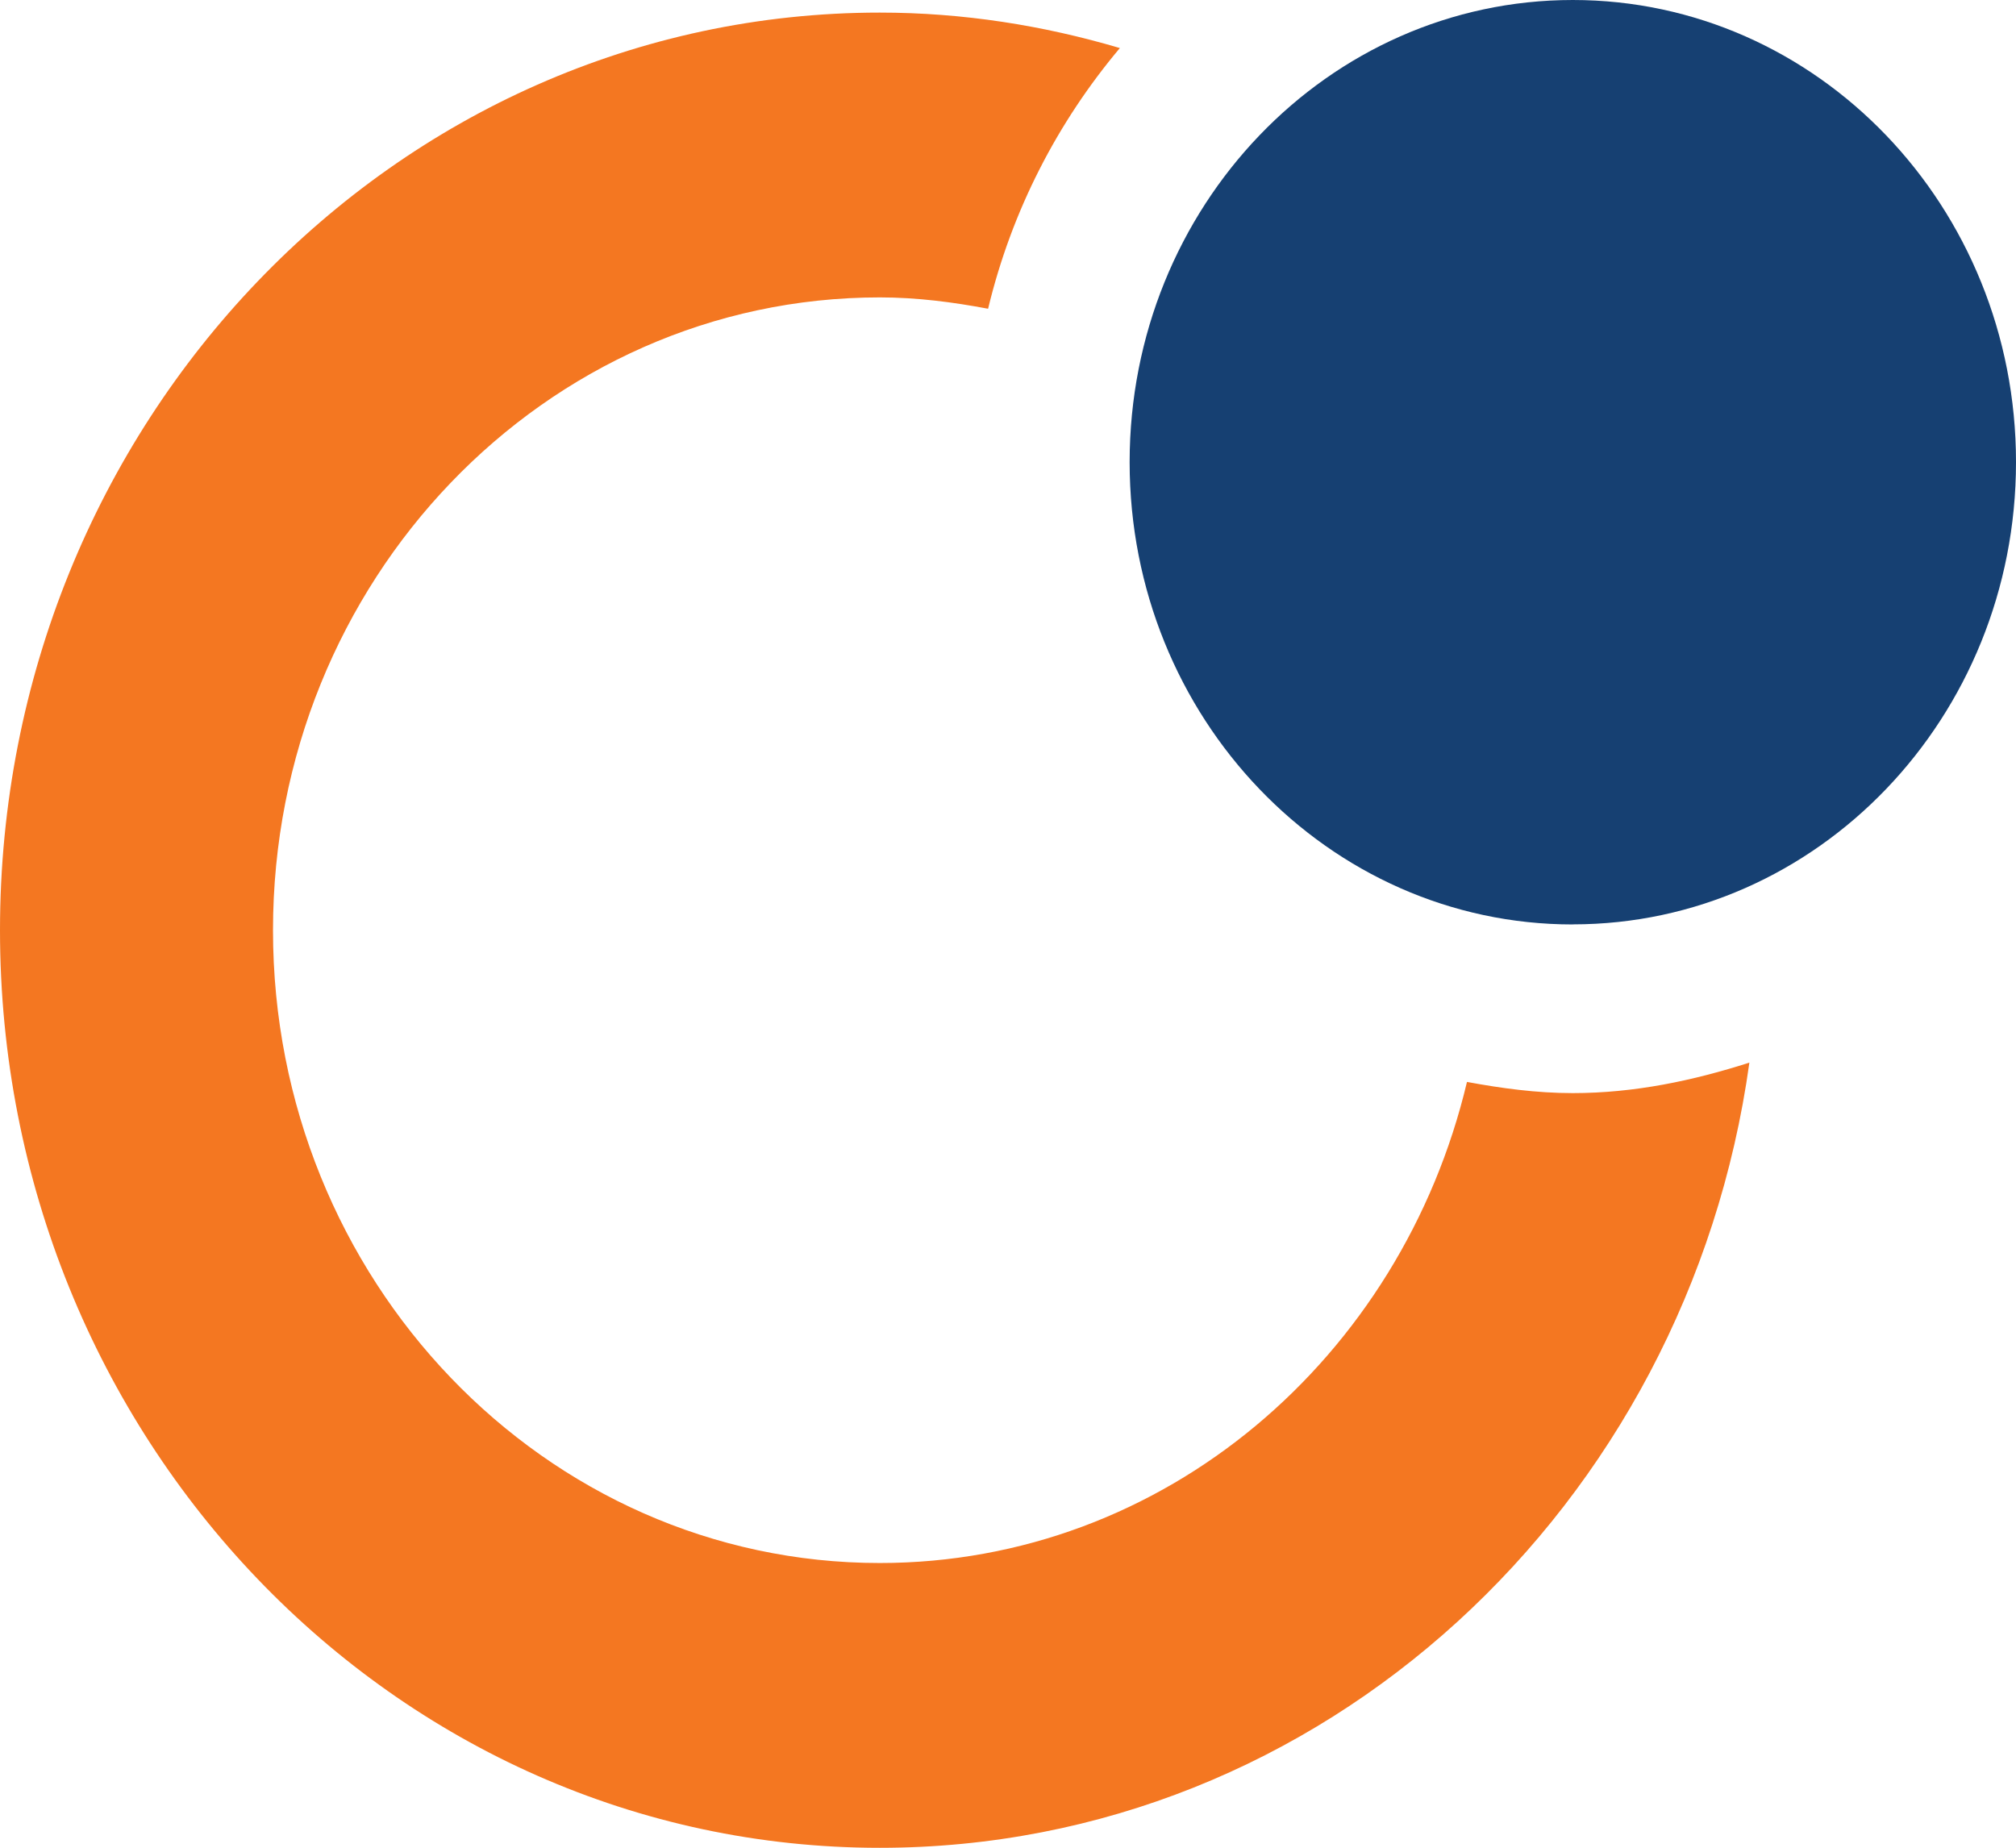 <svg width="24" height="22" viewBox="0 0 24 22" fill="none" xmlns="http://www.w3.org/2000/svg">
<g clip-path="url(#clip0_311_737)">
<path d="M18.724 11.006C21.637 11.006 24 8.542 24 5.502C24 2.463 21.637 0 18.724 0C15.81 0 13.448 2.464 13.448 5.503C13.448 8.543 15.81 11.007 18.724 11.007" fill="#164072"/>
<path d="M13.331 0.572C12.421 0.303 11.466 0.15 10.474 0.15C4.69 0.15 0 5.041 0 11.076C0 17.11 4.69 22.001 10.474 22.001C15.744 22.001 20.093 17.937 20.826 12.652C20.158 12.866 19.46 13.015 18.724 13.015C18.293 13.015 17.875 12.958 17.464 12.882C16.685 16.166 13.862 18.61 10.473 18.61C6.484 18.61 3.25 15.236 3.25 11.076C3.25 6.915 6.484 3.541 10.474 3.541C10.916 3.541 11.343 3.597 11.763 3.676C12.045 2.504 12.591 1.453 13.332 0.572" fill="#F47721"/>
</g>
<defs>
<clipPath id="clip0_311_737">
<rect width="24" height="22" fill="white"/>
</clipPath>
</defs>
</svg>
